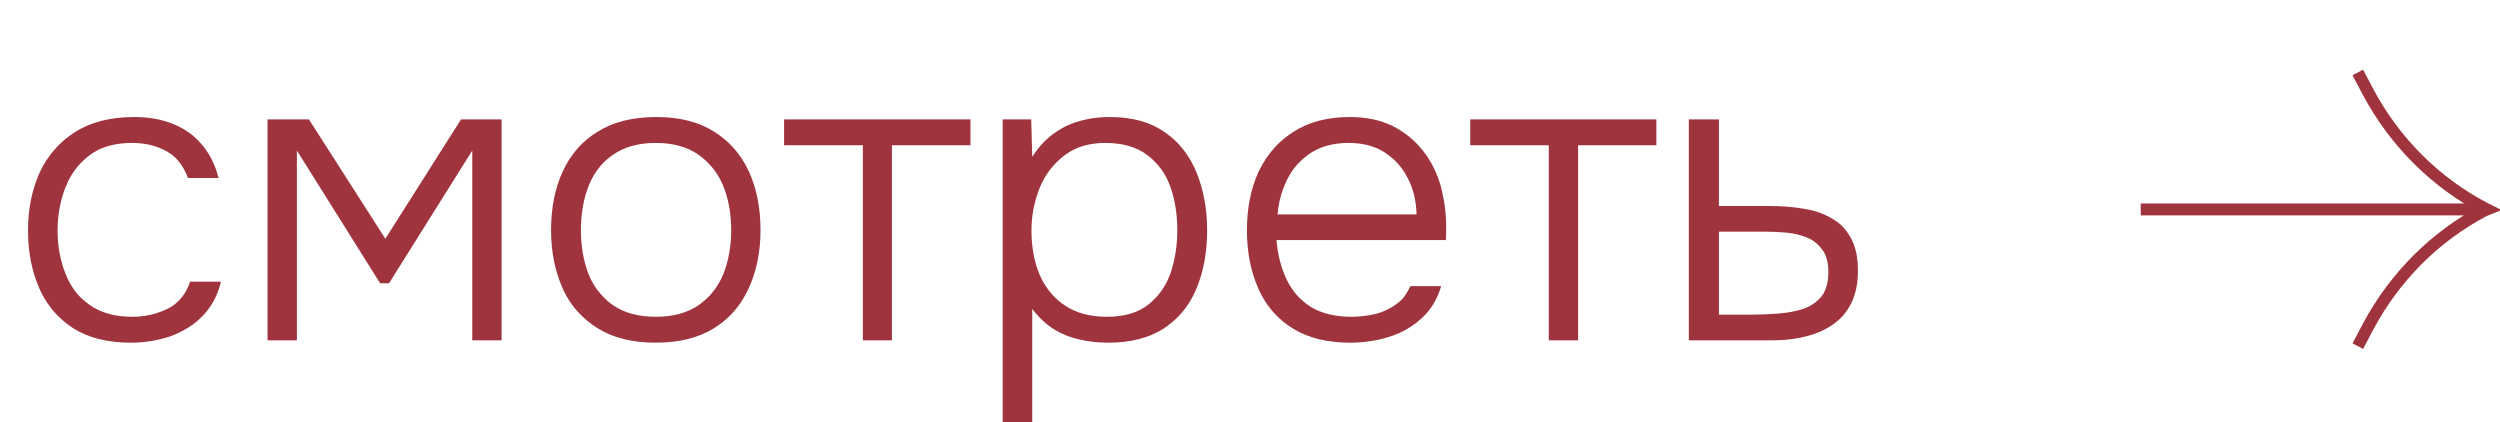 <?xml version="1.0" encoding="UTF-8"?> <svg xmlns="http://www.w3.org/2000/svg" xmlns:xlink="http://www.w3.org/1999/xlink" width="95.495" height="16.121" viewBox="0 0 95.495 16.121" fill="none"><desc> Created with Pixso. </desc><defs></defs><path id="смотреть" d="M2.8 12.54Q3.67 13.09 5 13.09Q5.69 13.09 6.33 12.9Q6.41 12.88 6.5 12.85Q6.96 12.68 7.35 12.41Q7.55 12.26 7.73 12.08Q7.81 12 7.88 11.91Q8.28 11.43 8.44 10.76L7.26 10.76Q7.1 11.25 6.76 11.55Q6.6 11.7 6.39 11.8Q6.2 11.89 5.99 11.96Q5.55 12.1 5.05 12.1Q4.06 12.1 3.43 11.65Q3.19 11.48 2.99 11.27Q2.68 10.92 2.5 10.45Q2.2 9.7 2.2 8.8Q2.2 7.92 2.5 7.16Q2.69 6.67 3.02 6.3Q3.2 6.1 3.42 5.93Q4.04 5.46 5.05 5.46Q5.77 5.46 6.33 5.76Q6.34 5.77 6.35 5.77Q6.47 5.84 6.57 5.91Q6.97 6.23 7.18 6.8L8.35 6.8Q8.15 6.03 7.7 5.51Q7.54 5.33 7.36 5.17Q7.02 4.9 6.6 4.73Q5.95 4.47 5.13 4.47Q3.76 4.47 2.86 5.05Q2.46 5.3 2.15 5.64Q1.76 6.06 1.51 6.6Q1.07 7.59 1.07 8.8Q1.07 10.03 1.5 11.01Q1.76 11.6 2.18 12.03Q2.46 12.32 2.8 12.54ZM22.83 12.54Q23.72 13.09 25.05 13.09Q26.38 13.09 27.27 12.54Q27.64 12.31 27.93 12.01Q28.34 11.58 28.6 11.01Q29.05 10.03 29.05 8.79Q29.05 7.52 28.61 6.56Q28.37 6.03 27.99 5.62Q27.68 5.28 27.28 5.03Q26.4 4.47 25.07 4.47Q23.72 4.47 22.83 5.03Q22.4 5.29 22.08 5.65Q21.72 6.05 21.49 6.56Q21.05 7.52 21.05 8.79Q21.05 10.03 21.49 11.01Q21.73 11.55 22.12 11.96Q22.43 12.29 22.83 12.54ZM38.3 4.56L38.3 16.12L39.43 16.12L39.43 11.8Q39.64 12.08 39.9 12.31Q40.04 12.43 40.2 12.54Q40.3 12.6 40.4 12.66Q40.77 12.86 41.2 12.96Q41.74 13.09 42.33 13.09Q43.61 13.09 44.45 12.55Q44.75 12.35 45 12.1Q45.44 11.65 45.7 11.03Q46.11 10.05 46.11 8.8Q46.11 7.59 45.71 6.6Q45.43 5.92 44.96 5.44Q44.74 5.22 44.49 5.05Q43.68 4.47 42.39 4.47Q41.45 4.47 40.69 4.83Q40.54 4.91 40.4 5Q39.83 5.36 39.43 5.99L39.39 4.56L38.3 4.56ZM49.37 12.54Q50.25 13.09 51.58 13.09Q51.97 13.09 52.35 13.03Q52.71 12.98 53.05 12.87Q53.64 12.69 54.1 12.33Q54.2 12.25 54.3 12.16Q54.4 12.07 54.49 11.97Q54.87 11.54 55.05 10.93L53.87 10.93Q53.76 11.18 53.6 11.38Q53.48 11.52 53.32 11.63Q53.2 11.72 53.06 11.79Q52.8 11.93 52.51 12Q52.06 12.1 51.63 12.1Q50.7 12.1 50.08 11.73Q49.82 11.56 49.61 11.35Q49.33 11.06 49.15 10.68Q48.83 10.02 48.76 9.17L55.23 9.17Q55.24 9.04 55.24 8.92L55.24 8.64Q55.24 7.98 55.09 7.34Q55.06 7.22 55.03 7.09Q54.86 6.5 54.54 6.01Q54.45 5.88 54.35 5.75Q54.18 5.54 53.99 5.36Q53.63 5.03 53.19 4.81Q52.49 4.47 51.56 4.47Q50.28 4.47 49.4 5.04Q49.02 5.28 48.72 5.6Q48.33 6.02 48.07 6.57Q47.63 7.54 47.63 8.79Q47.63 10.03 48.06 11.01Q48.31 11.58 48.71 12Q49 12.31 49.37 12.54ZM10.22 4.56L10.22 13L11.34 13L11.34 5.75L14.52 10.82L14.86 10.82L18.04 5.75L18.04 13L19.16 13L19.16 4.56L17.61 4.56L14.72 9.12L11.8 4.56L10.22 4.56ZM32.96 5.55L32.96 13L34.07 13L34.07 5.55L37.07 5.55L37.07 4.56L29.95 4.56L29.95 5.55L32.96 5.55ZM59.16 5.55L59.16 13L60.28 13L60.28 5.55L63.27 5.55L63.27 4.56L56.16 4.56L56.16 5.55L59.16 5.55ZM64.51 4.56L64.51 13L67.72 13Q68.43 13 69.02 12.84Q69.61 12.69 70.05 12.37Q70.23 12.24 70.38 12.08Q70.59 11.84 70.73 11.55Q70.97 11.04 70.97 10.34Q70.97 9.59 70.71 9.11Q70.56 8.83 70.35 8.62Q70.19 8.47 70 8.36Q69.55 8.08 68.94 7.98Q68.33 7.87 67.63 7.87L65.66 7.87L65.66 4.56L64.51 4.56ZM26.68 11.66Q26.04 12.1 25.05 12.1Q24.06 12.1 23.42 11.66Q23.17 11.49 22.97 11.26Q22.66 10.92 22.48 10.47Q22.19 9.71 22.19 8.79Q22.19 7.86 22.48 7.11Q22.66 6.65 22.97 6.3Q23.17 6.08 23.42 5.91Q24.06 5.46 25.05 5.46Q26.04 5.46 26.68 5.91Q26.92 6.08 27.11 6.29Q27.44 6.64 27.63 7.11Q27.93 7.86 27.93 8.79Q27.93 9.71 27.63 10.47Q27.44 10.93 27.12 11.28Q26.92 11.49 26.68 11.66ZM43.86 11.64Q43.27 12.1 42.28 12.1Q41.32 12.1 40.68 11.67Q40.41 11.49 40.21 11.27Q39.9 10.93 39.71 10.49Q39.4 9.75 39.4 8.8Q39.4 8.07 39.63 7.41Q39.67 7.28 39.72 7.16Q39.95 6.61 40.34 6.22Q40.49 6.06 40.68 5.92Q40.76 5.86 40.86 5.8Q41.43 5.46 42.22 5.46Q43.21 5.46 43.82 5.92Q44.02 6.07 44.19 6.26Q44.52 6.62 44.7 7.12Q44.97 7.87 44.97 8.79Q44.97 9.68 44.71 10.44Q44.52 10.97 44.16 11.36Q44.02 11.51 43.86 11.64ZM54.11 8.19L48.8 8.19Q48.84 7.67 49.02 7.2Q49.09 7.02 49.17 6.85Q49.32 6.55 49.53 6.31Q49.77 6.04 50.07 5.84Q50.67 5.46 51.51 5.46Q52.33 5.46 52.89 5.82Q53.09 5.95 53.26 6.11Q53.57 6.4 53.77 6.8Q54.09 7.41 54.11 8.19ZM66.83 12.02L65.66 12.02L65.66 8.85L67.43 8.85Q67.8 8.85 68.16 8.88Q68.22 8.89 68.27 8.89Q68.68 8.93 69.04 9.08Q69.23 9.16 69.38 9.29Q69.51 9.4 69.61 9.54Q69.84 9.84 69.84 10.39Q69.84 10.98 69.58 11.32Q69.52 11.39 69.45 11.46Q69.22 11.68 68.88 11.8Q68.44 11.94 67.91 11.98Q67.39 12.02 66.83 12.02Z" fill="#9F343E" fill-opacity="1" fill-rule="evenodd"></path><path id="Vector" d="M90.17 2.97L90.46 3.52C91.48 5.43 93.03 6.97 94.9 7.95L95 8L94.9 8.04C93.03 9.02 91.48 10.56 90.46 12.47L90.17 13.02M82 8L94.62 8" stroke="#9F343E" stroke-opacity="1" stroke-width="0.457" stroke-linecap="square"></path></svg> 